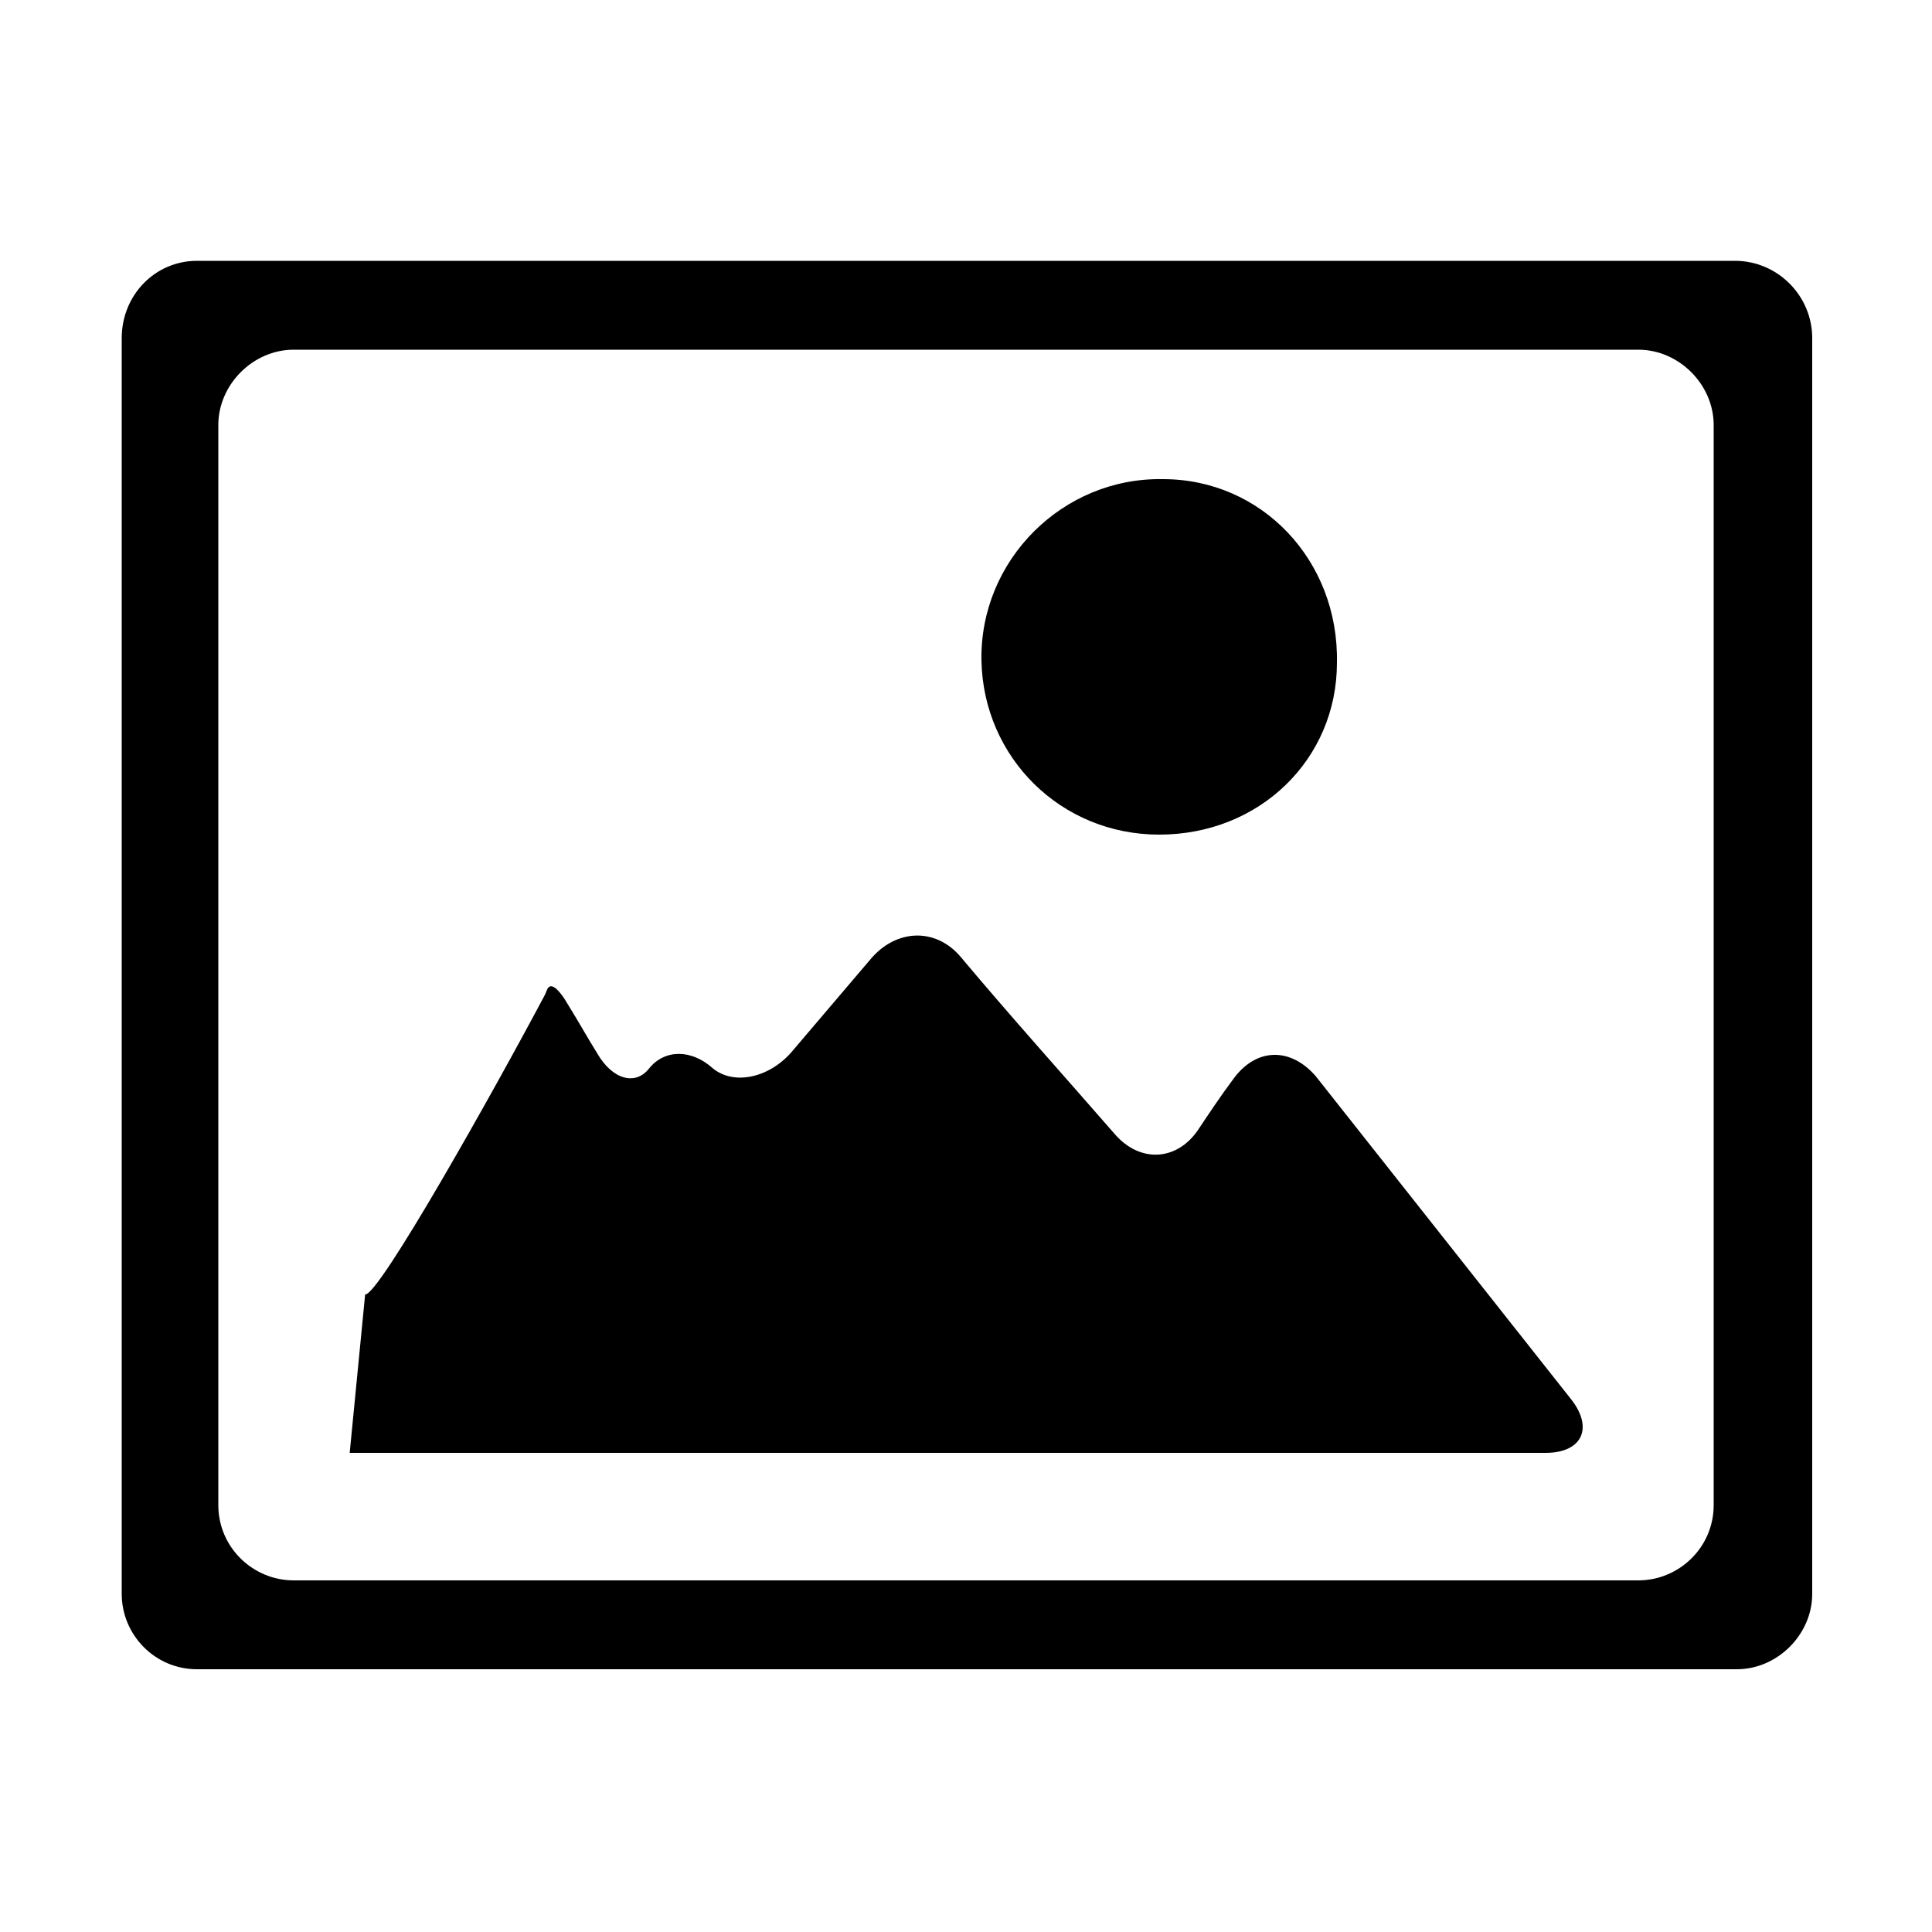 <svg width="64" height="64" viewBox="0 0 1000 1000" xmlns="http://www.w3.org/2000/svg"><path d="M681 557c-13-15-31-15-43 2-6 8-12 17-18 26-11 16-30 17-43 2-27-31-54-61-80-92-13-15-33-14-46 1l-40 47c-12 15-31 19-42 10-11-10-25-10-33 0-7 9-19 6-27-8-5-8-10-17-15-25-4-7-8-11-10-9-1 1-1 2-2 4-26 49-86 156-93 155l-8 82h619c19 0 25-13 13-28L681 557zm-81-125c52 0 92-39 92-89 1-53-39-95-90-95-52-1-95 42-94 94 1 50 41 90 92 90zm298-297H102c-22 0-39 18-39 40v650c0 21 17 39 39 39h797c21 0 39-18 39-39V175c0-22-18-40-40-40zm-11 644c0 22-18 39-39 39H152c-21 0-39-17-39-39V220c0-21 18-39 39-39h696c21 0 39 18 39 39v559z"/></svg>